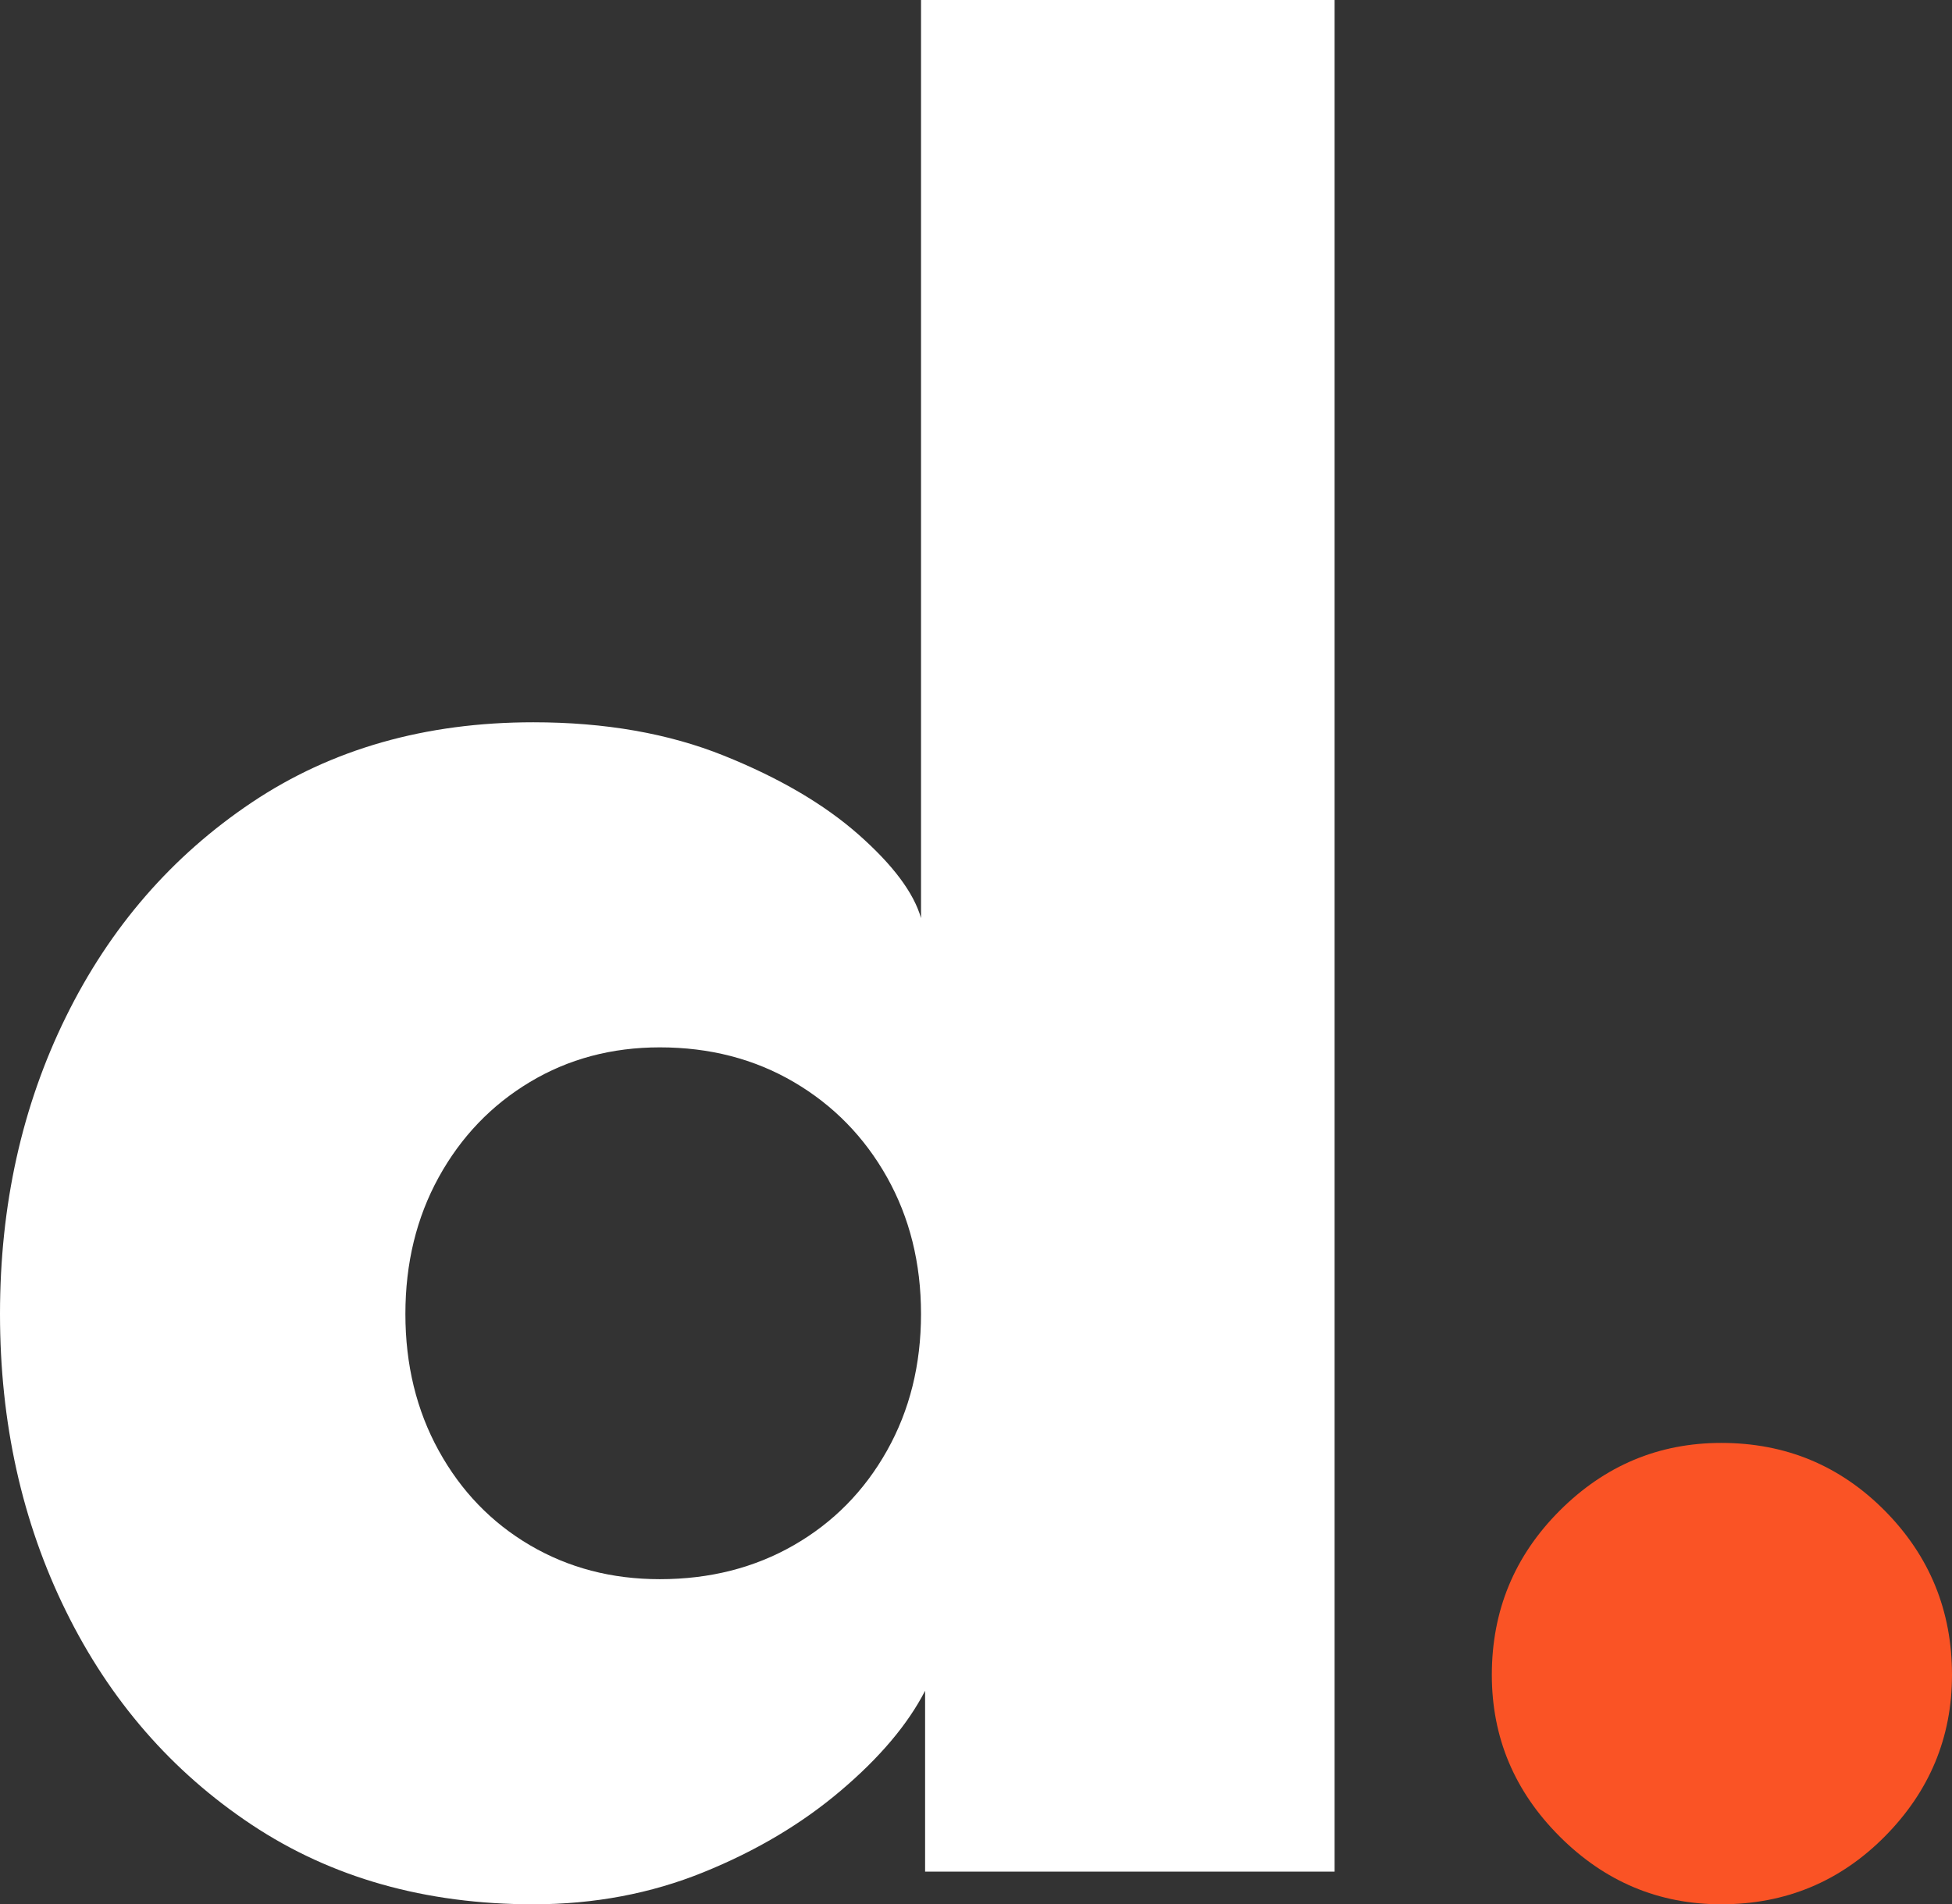 <?xml version="1.0" encoding="utf-8"?>
<!-- Generator: Adobe Illustrator 27.2.0, SVG Export Plug-In . SVG Version: 6.00 Build 0)  -->
<svg version="1.1" id="Camada_1" xmlns="http://www.w3.org/2000/svg"
	xmlns:xlink="http://www.w3.org/1999/xlink" x="0px" y="0px"
	viewBox="0 0 2074.2 2023.9" style="enable-background:new 0 0 2074.2 2023.9;"
	xml:space="preserve">
<rect x="0" y="0" width="2074.2" height="2023.9" fill="#333333" stroke="none"/>
<style type="text/css">
	#logoBlinkingDot{fill:#FA5325;}
	#logoText{fill:#FFFFFF;}
</style>
<g>
	<path id="logoText" class="st3" d="M566.68,2023.9c-114.7,0-214.45-28.23-299.24-84.57c-84.82-56.4-150.61-132.03-197.34-226.95
		C23.35,1617.45,0,1512.12,0,1396.49c0-115.68,23.35-220.93,70.1-315.88c46.73-94.92,112.52-170.8,197.34-227.69
		c84.79-56.86,184.53-85.28,299.24-85.28c76.12,0,143.58,11.8,202.38,35.42s106.48,51.55,143.12,83.83
		c36.62,32.31,58.77,61.93,66.51,88.9V0h439.47v1989.19H983.02v-192.24c-18.31,35.64-48.2,71.06-89.64,106.2
		c-41.44,35.2-90.13,64.14-146.01,86.75C691.46,2012.57,631.22,2023.9,566.68,2023.9z M701.13,1678.37
		c52.97,0,100.45-12.04,142.38-36.13c41.93-24.09,74.92-57.6,99.01-100.48c24.08-42.88,36.15-91.27,36.15-145.27
		c0-54-12.07-102.39-36.15-145.33c-24.09-42.83-57.08-76.59-99.01-101.16s-89.42-36.86-142.38-36.86
		c-51.11,0-97.13,12.29-138.08,36.86c-40.98,24.58-73.24,58.33-96.86,101.16c-23.62,42.94-35.42,91.33-35.42,145.33
		c0,54,11.8,102.39,35.42,145.27c23.62,42.88,55.88,76.4,96.86,100.48C604,1666.33,650.02,1678.37,701.13,1678.37z"/>
	<path id="logoBlinkingDot" class="st2" d="M1829.05,2023.9c-66.52,0-123.74-24.07-171.78-72.1c-48.04-48.04-72.05-105.26-72.05-171.73
		c0-68.24,24.02-126.39,72.05-174.47c48.04-48.04,105.26-72.05,171.78-72.05c68.19,0,126.13,24.02,173.76,72.05
		c47.58,48.09,71.39,106.23,71.39,174.47c0,66.47-23.81,123.69-71.39,171.73C1955.18,1999.83,1897.25,2023.9,1829.05,2023.9z"/>
</g>
</svg>